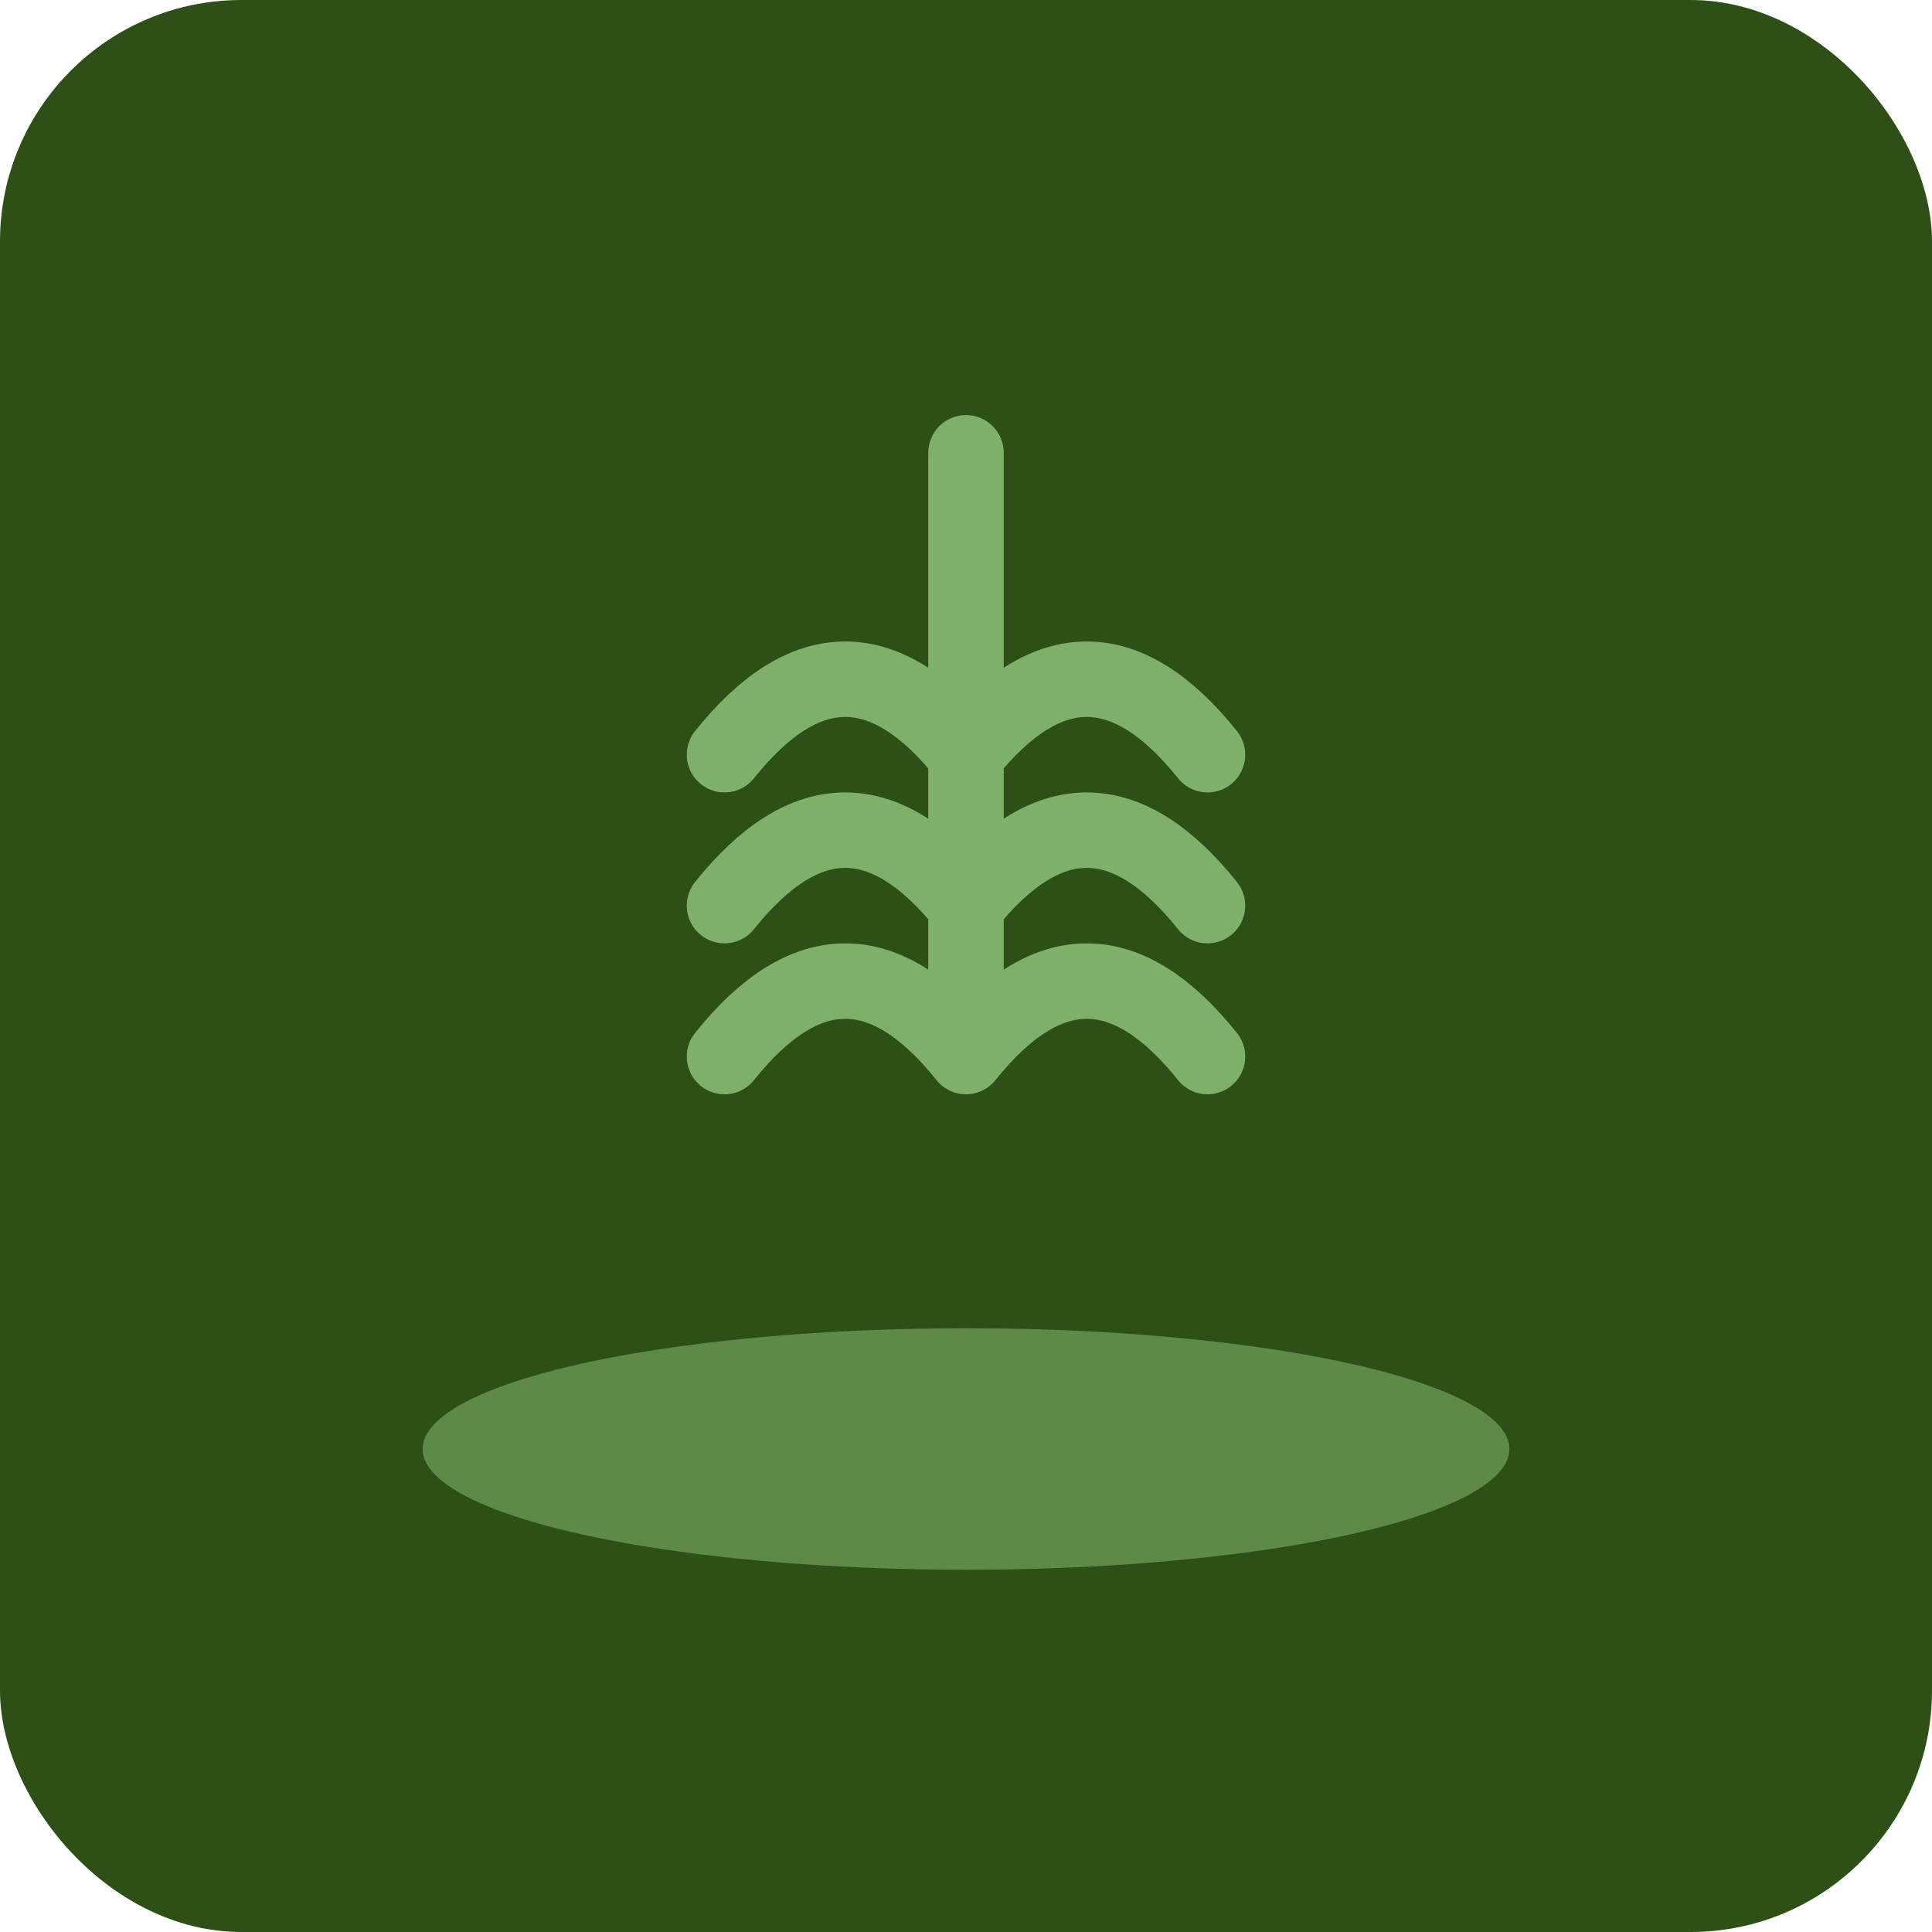 <svg xmlns="http://www.w3.org/2000/svg" viewBox="0 0 64 64">
  <rect width="64" height="64" fill="#2d5016" rx="8"/>
  <path d="M32 15 L32 35 M32 25 Q28 20 24 25 M32 25 Q36 20 40 25 M32 30 Q28 25 24 30 M32 30 Q36 25 40 30 M32 35 Q28 30 24 35 M32 35 Q36 30 40 35" stroke="#7fb069" stroke-width="2.5" fill="none" stroke-linecap="round"/>
  <ellipse cx="32" cy="48" rx="18" ry="4" fill="#7fb069" opacity="0.6"/>
</svg>

